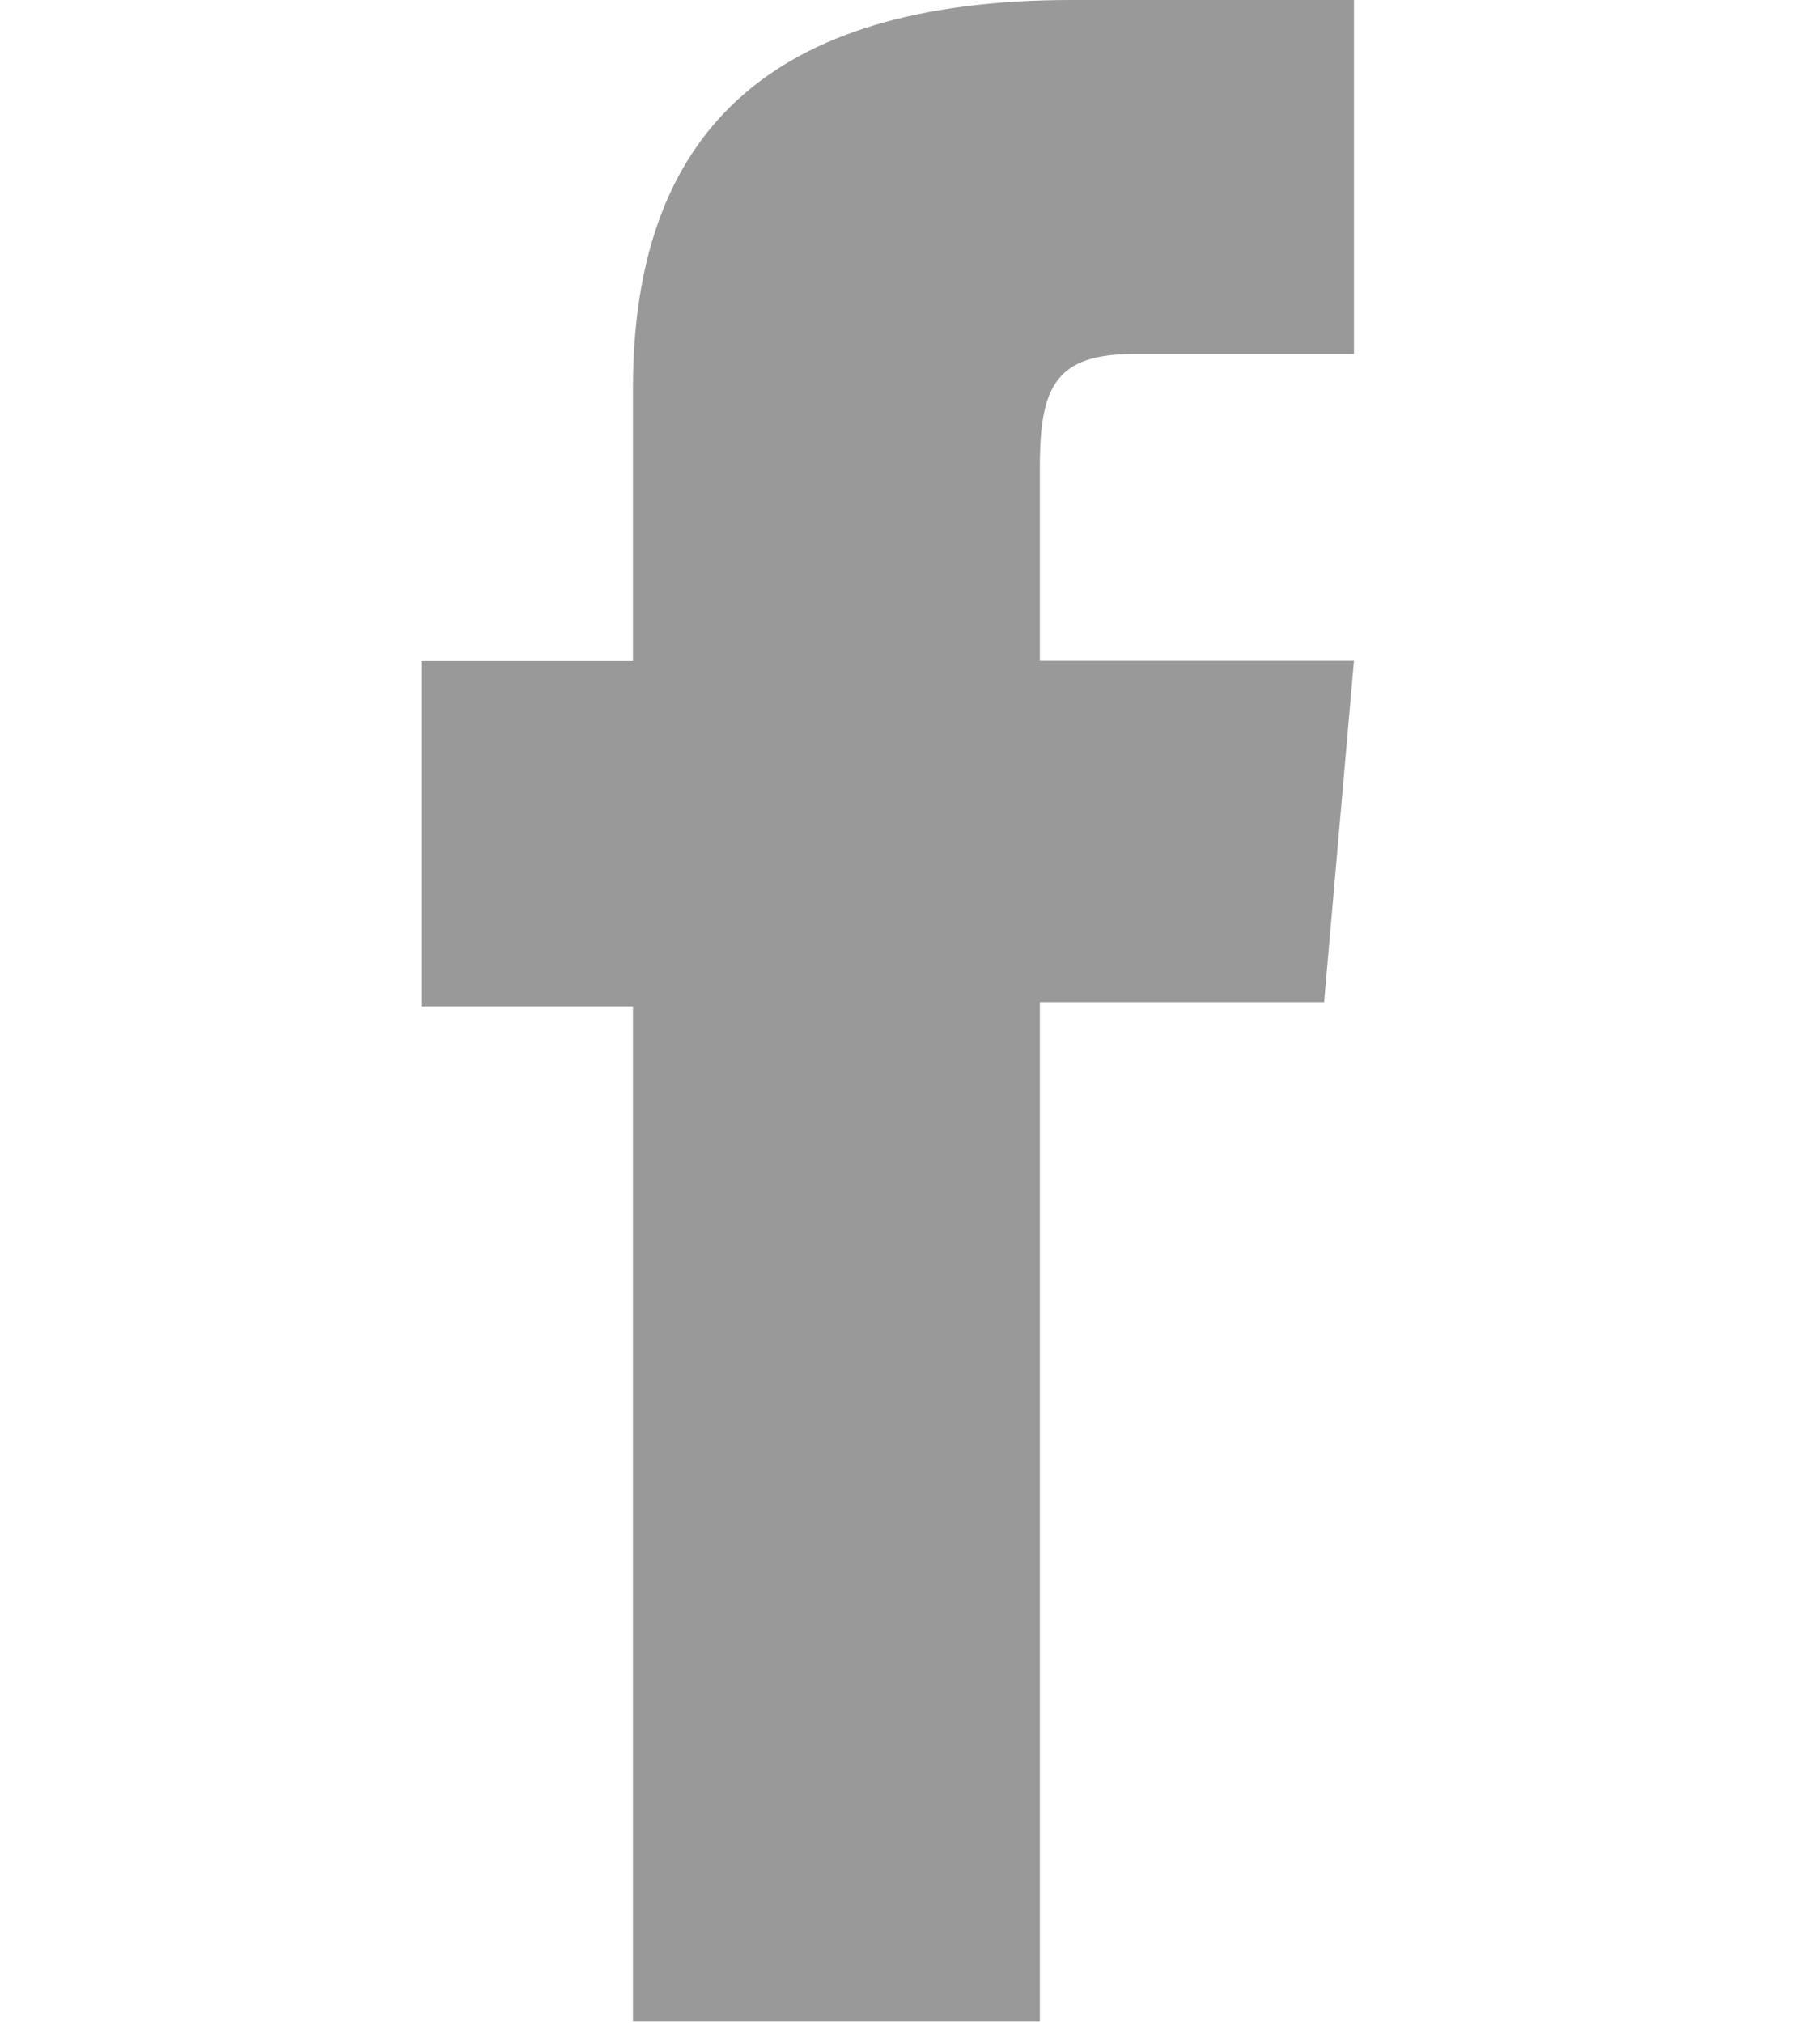 <?xml version="1.0" encoding="utf-8"?>
<!-- Generator: Adobe Illustrator 18.0.0, SVG Export Plug-In . SVG Version: 6.00 Build 0)  -->
<!DOCTYPE svg PUBLIC "-//W3C//DTD SVG 1.1//EN" "http://www.w3.org/Graphics/SVG/1.1/DTD/svg11.dtd">
<svg version="1.1" id="Vrstva_2" xmlns="http://www.w3.org/2000/svg" xmlns:xlink="http://www.w3.org/1999/xlink" x="0px" y="0px"
	 viewBox="0 0 719.7 800" enable-background="new 0 0 719.7 800" xml:space="preserve">
<path fill="#999999" d="M535.4,140h-87.1c-30.6,0-37.1,12.6-37.1,44.4v76.9h124.2l-11.8,135H411.2v403.2H250.3V398h-83.7V261.4h83.7
	V153.7C250.3,52.7,304.2,0,423.8,0h111.6V140z"/>
</svg>
